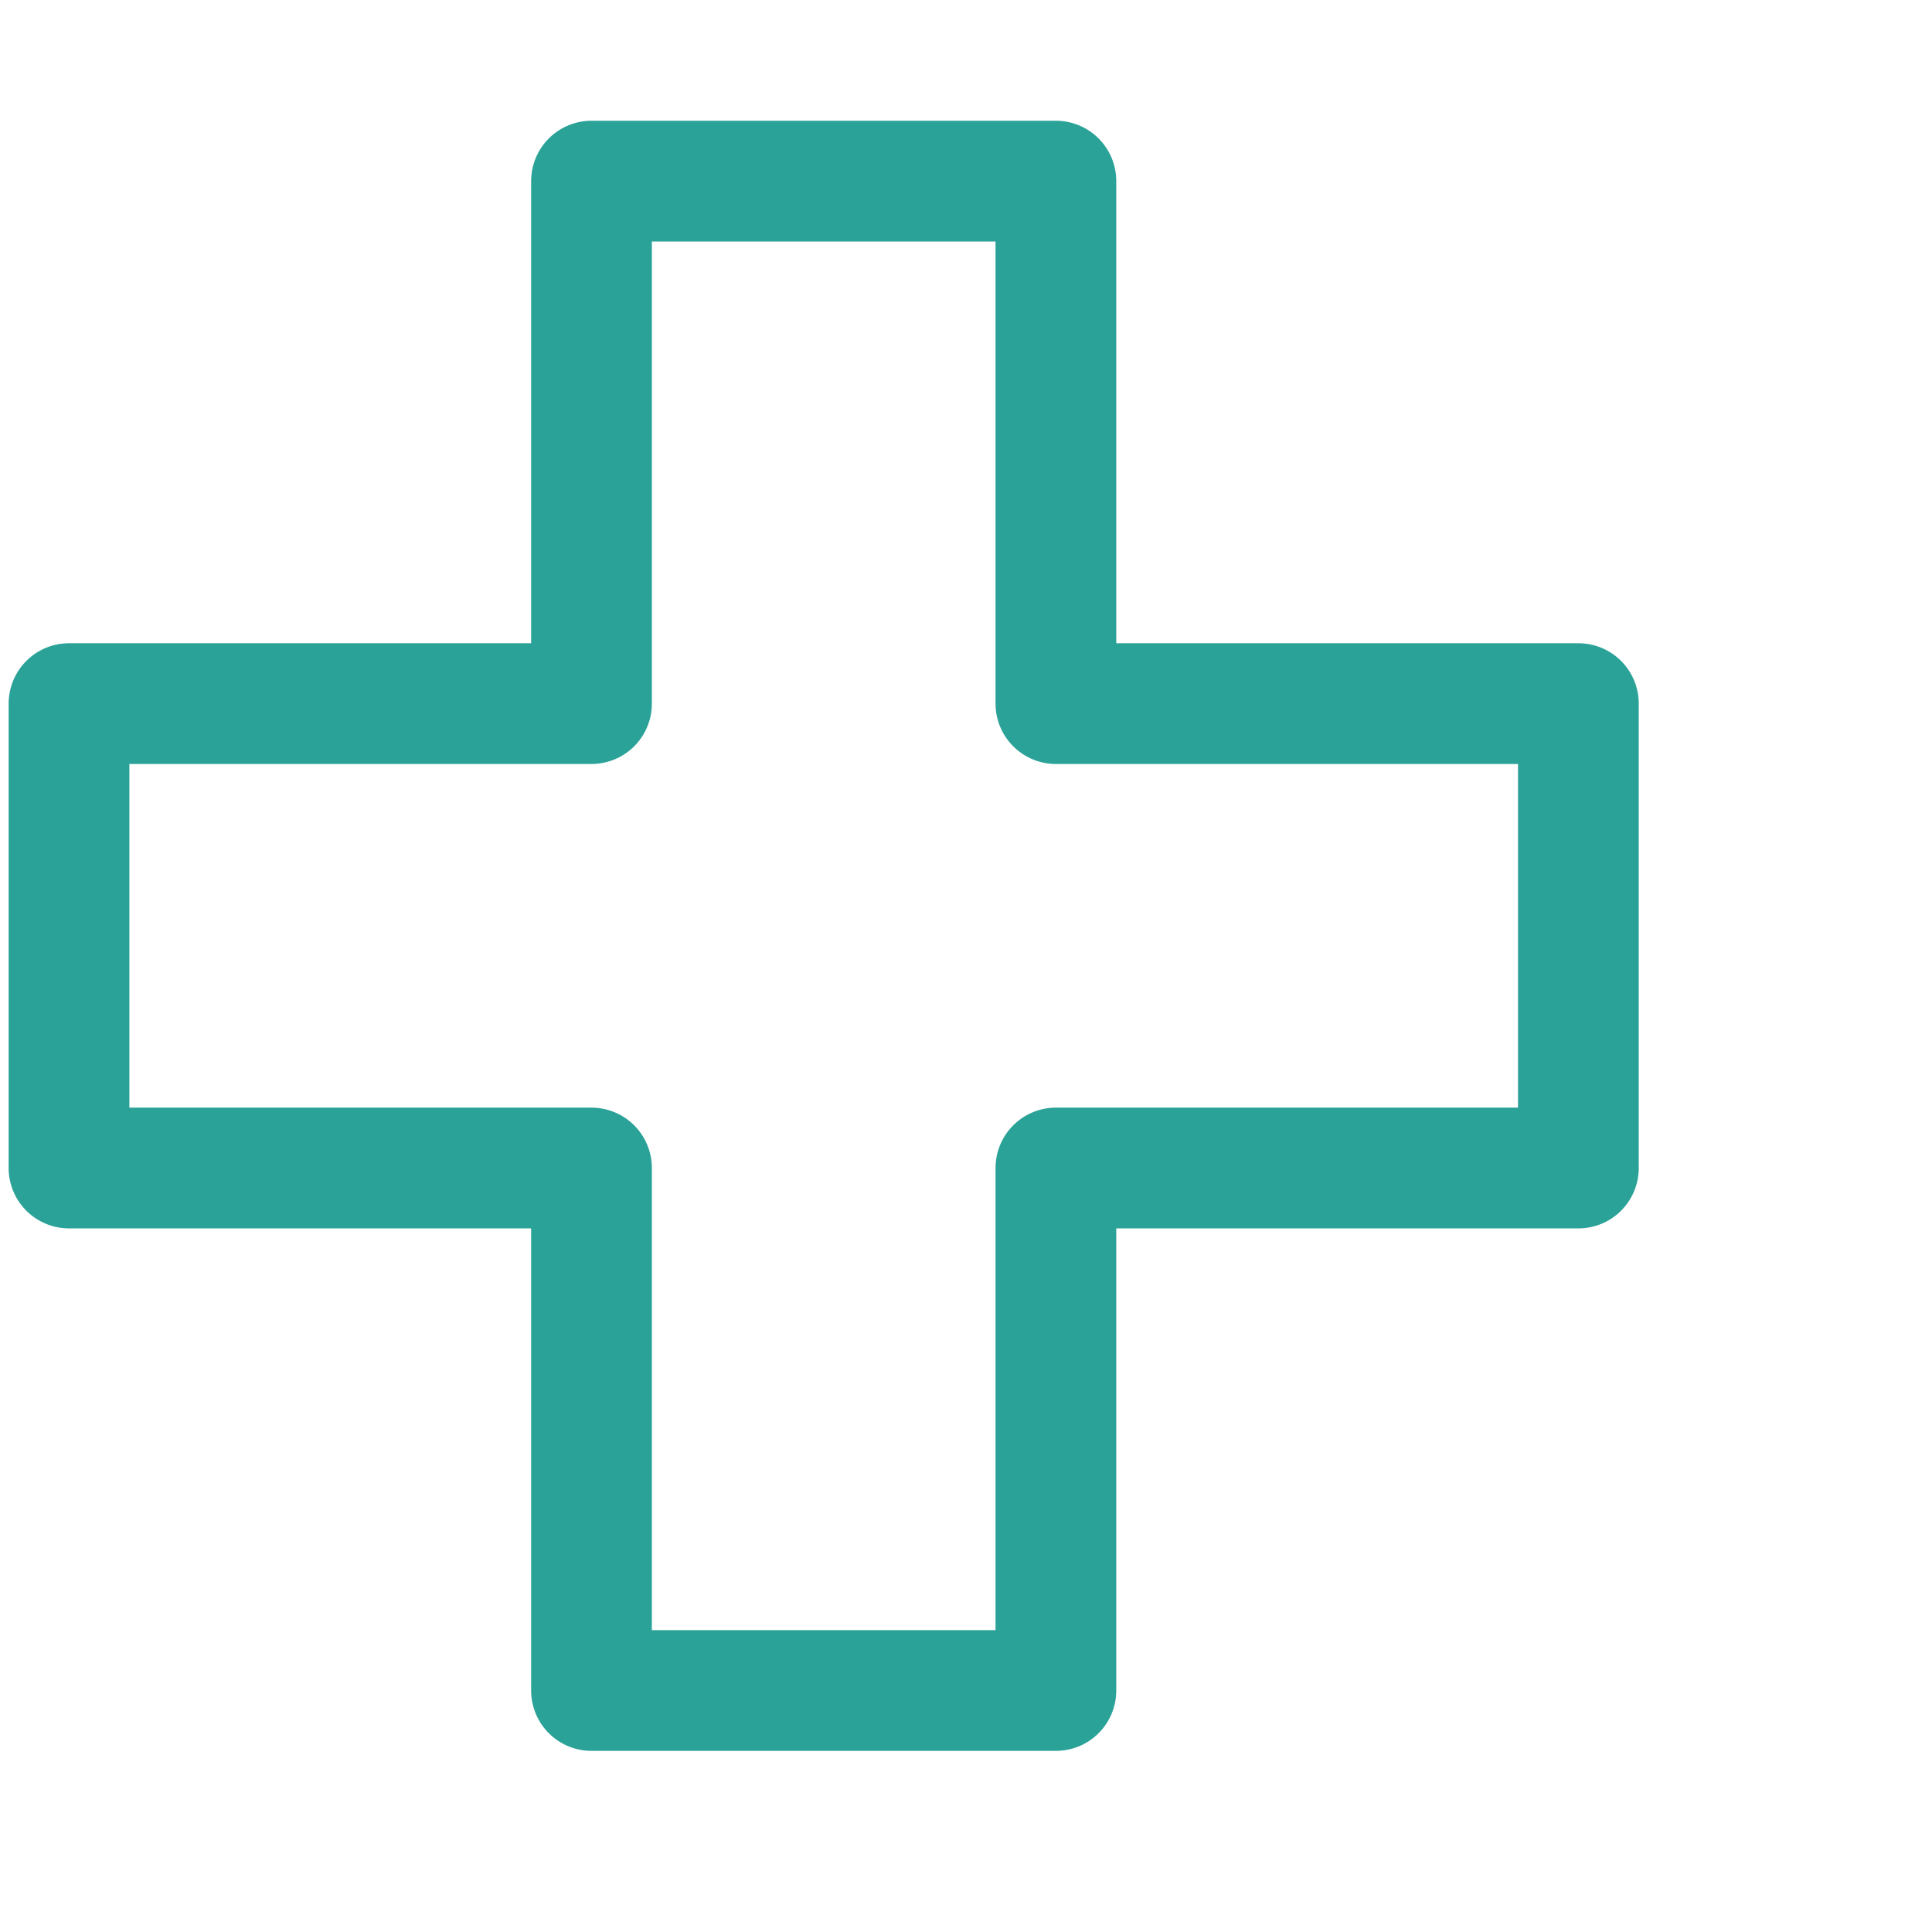 <svg width="32" height="32" viewBox="0 0 32 32" fill="none" xmlns="http://www.w3.org/2000/svg">
<path d="M17.489 3H9.797V11.654H1.143V19.346H9.797V28H17.489V19.346H26.143V11.654H17.489V3Z" stroke="#2AA298" stroke-width="2" stroke-linecap="round" stroke-linejoin="round"/>
</svg>
